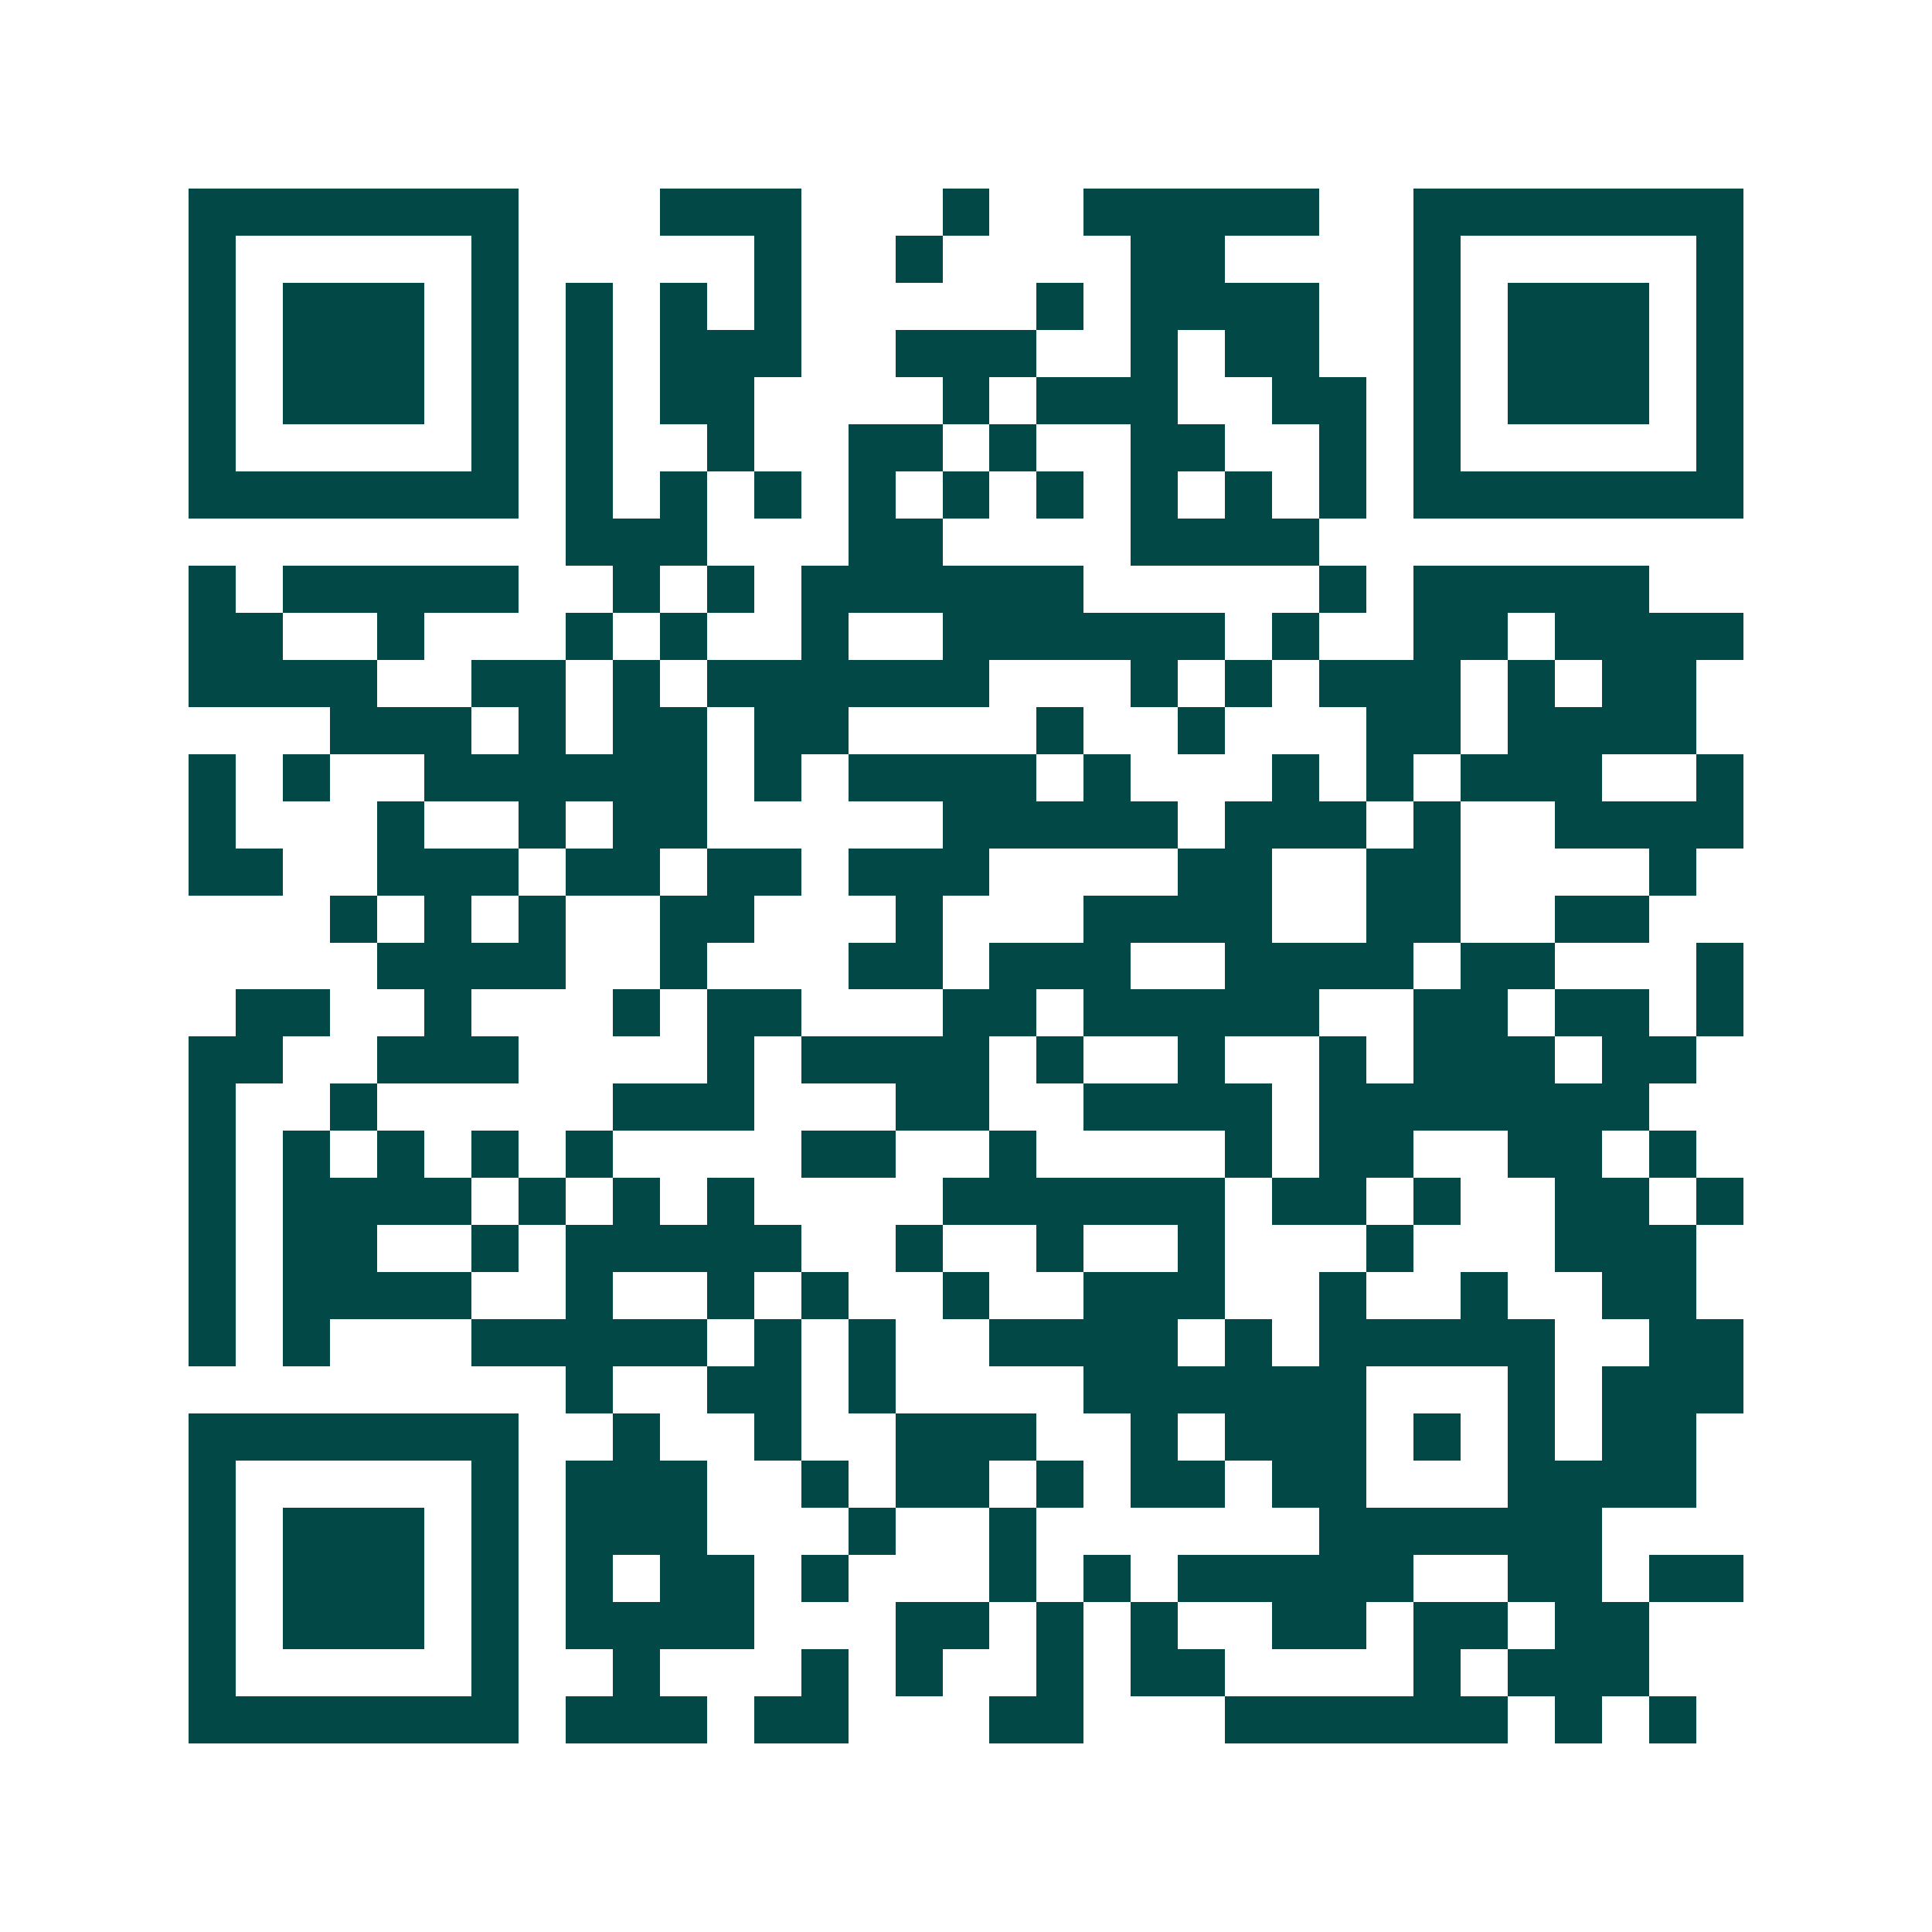 <svg xmlns="http://www.w3.org/2000/svg" width="200" height="200" viewBox="0 0 41 41" shape-rendering="crispEdges"><path fill="#ffffff" d="M0 0h41v41H0z"/><path stroke="#014847" d="M4 4.5h7m3 0h3m3 0h1m2 0h5m2 0h7M4 5.5h1m5 0h1m5 0h1m2 0h1m4 0h2m4 0h1m5 0h1M4 6.5h1m1 0h3m1 0h1m1 0h1m1 0h1m1 0h1m5 0h1m1 0h4m2 0h1m1 0h3m1 0h1M4 7.5h1m1 0h3m1 0h1m1 0h1m1 0h3m2 0h3m2 0h1m1 0h2m2 0h1m1 0h3m1 0h1M4 8.5h1m1 0h3m1 0h1m1 0h1m1 0h2m4 0h1m1 0h3m2 0h2m1 0h1m1 0h3m1 0h1M4 9.5h1m5 0h1m1 0h1m2 0h1m2 0h2m1 0h1m2 0h2m2 0h1m1 0h1m5 0h1M4 10.5h7m1 0h1m1 0h1m1 0h1m1 0h1m1 0h1m1 0h1m1 0h1m1 0h1m1 0h1m1 0h7M12 11.5h3m3 0h2m4 0h4M4 12.5h1m1 0h5m2 0h1m1 0h1m1 0h6m5 0h1m1 0h5M4 13.5h2m2 0h1m3 0h1m1 0h1m2 0h1m2 0h6m1 0h1m2 0h2m1 0h4M4 14.5h4m2 0h2m1 0h1m1 0h6m3 0h1m1 0h1m1 0h3m1 0h1m1 0h2M7 15.5h3m1 0h1m1 0h2m1 0h2m4 0h1m2 0h1m3 0h2m1 0h4M4 16.5h1m1 0h1m2 0h6m1 0h1m1 0h4m1 0h1m3 0h1m1 0h1m1 0h3m2 0h1M4 17.5h1m3 0h1m2 0h1m1 0h2m5 0h5m1 0h3m1 0h1m2 0h4M4 18.5h2m2 0h3m1 0h2m1 0h2m1 0h3m4 0h2m2 0h2m4 0h1M7 19.5h1m1 0h1m1 0h1m2 0h2m3 0h1m3 0h4m2 0h2m2 0h2M8 20.5h4m2 0h1m3 0h2m1 0h3m2 0h4m1 0h2m3 0h1M5 21.5h2m2 0h1m3 0h1m1 0h2m3 0h2m1 0h5m2 0h2m1 0h2m1 0h1M4 22.5h2m2 0h3m4 0h1m1 0h4m1 0h1m2 0h1m2 0h1m1 0h3m1 0h2M4 23.5h1m2 0h1m5 0h3m3 0h2m2 0h4m1 0h7M4 24.5h1m1 0h1m1 0h1m1 0h1m1 0h1m4 0h2m2 0h1m4 0h1m1 0h2m2 0h2m1 0h1M4 25.5h1m1 0h4m1 0h1m1 0h1m1 0h1m4 0h6m1 0h2m1 0h1m2 0h2m1 0h1M4 26.5h1m1 0h2m2 0h1m1 0h5m2 0h1m2 0h1m2 0h1m3 0h1m3 0h3M4 27.5h1m1 0h4m2 0h1m2 0h1m1 0h1m2 0h1m2 0h3m2 0h1m2 0h1m2 0h2M4 28.5h1m1 0h1m3 0h5m1 0h1m1 0h1m2 0h4m1 0h1m1 0h5m2 0h2M12 29.5h1m2 0h2m1 0h1m4 0h6m3 0h1m1 0h3M4 30.5h7m2 0h1m2 0h1m2 0h3m2 0h1m1 0h3m1 0h1m1 0h1m1 0h2M4 31.5h1m5 0h1m1 0h3m2 0h1m1 0h2m1 0h1m1 0h2m1 0h2m3 0h4M4 32.5h1m1 0h3m1 0h1m1 0h3m3 0h1m2 0h1m6 0h6M4 33.5h1m1 0h3m1 0h1m1 0h1m1 0h2m1 0h1m3 0h1m1 0h1m1 0h5m2 0h2m1 0h2M4 34.5h1m1 0h3m1 0h1m1 0h4m3 0h2m1 0h1m1 0h1m2 0h2m1 0h2m1 0h2M4 35.5h1m5 0h1m2 0h1m3 0h1m1 0h1m2 0h1m1 0h2m4 0h1m1 0h3M4 36.5h7m1 0h3m1 0h2m3 0h2m3 0h6m1 0h1m1 0h1"/></svg>
